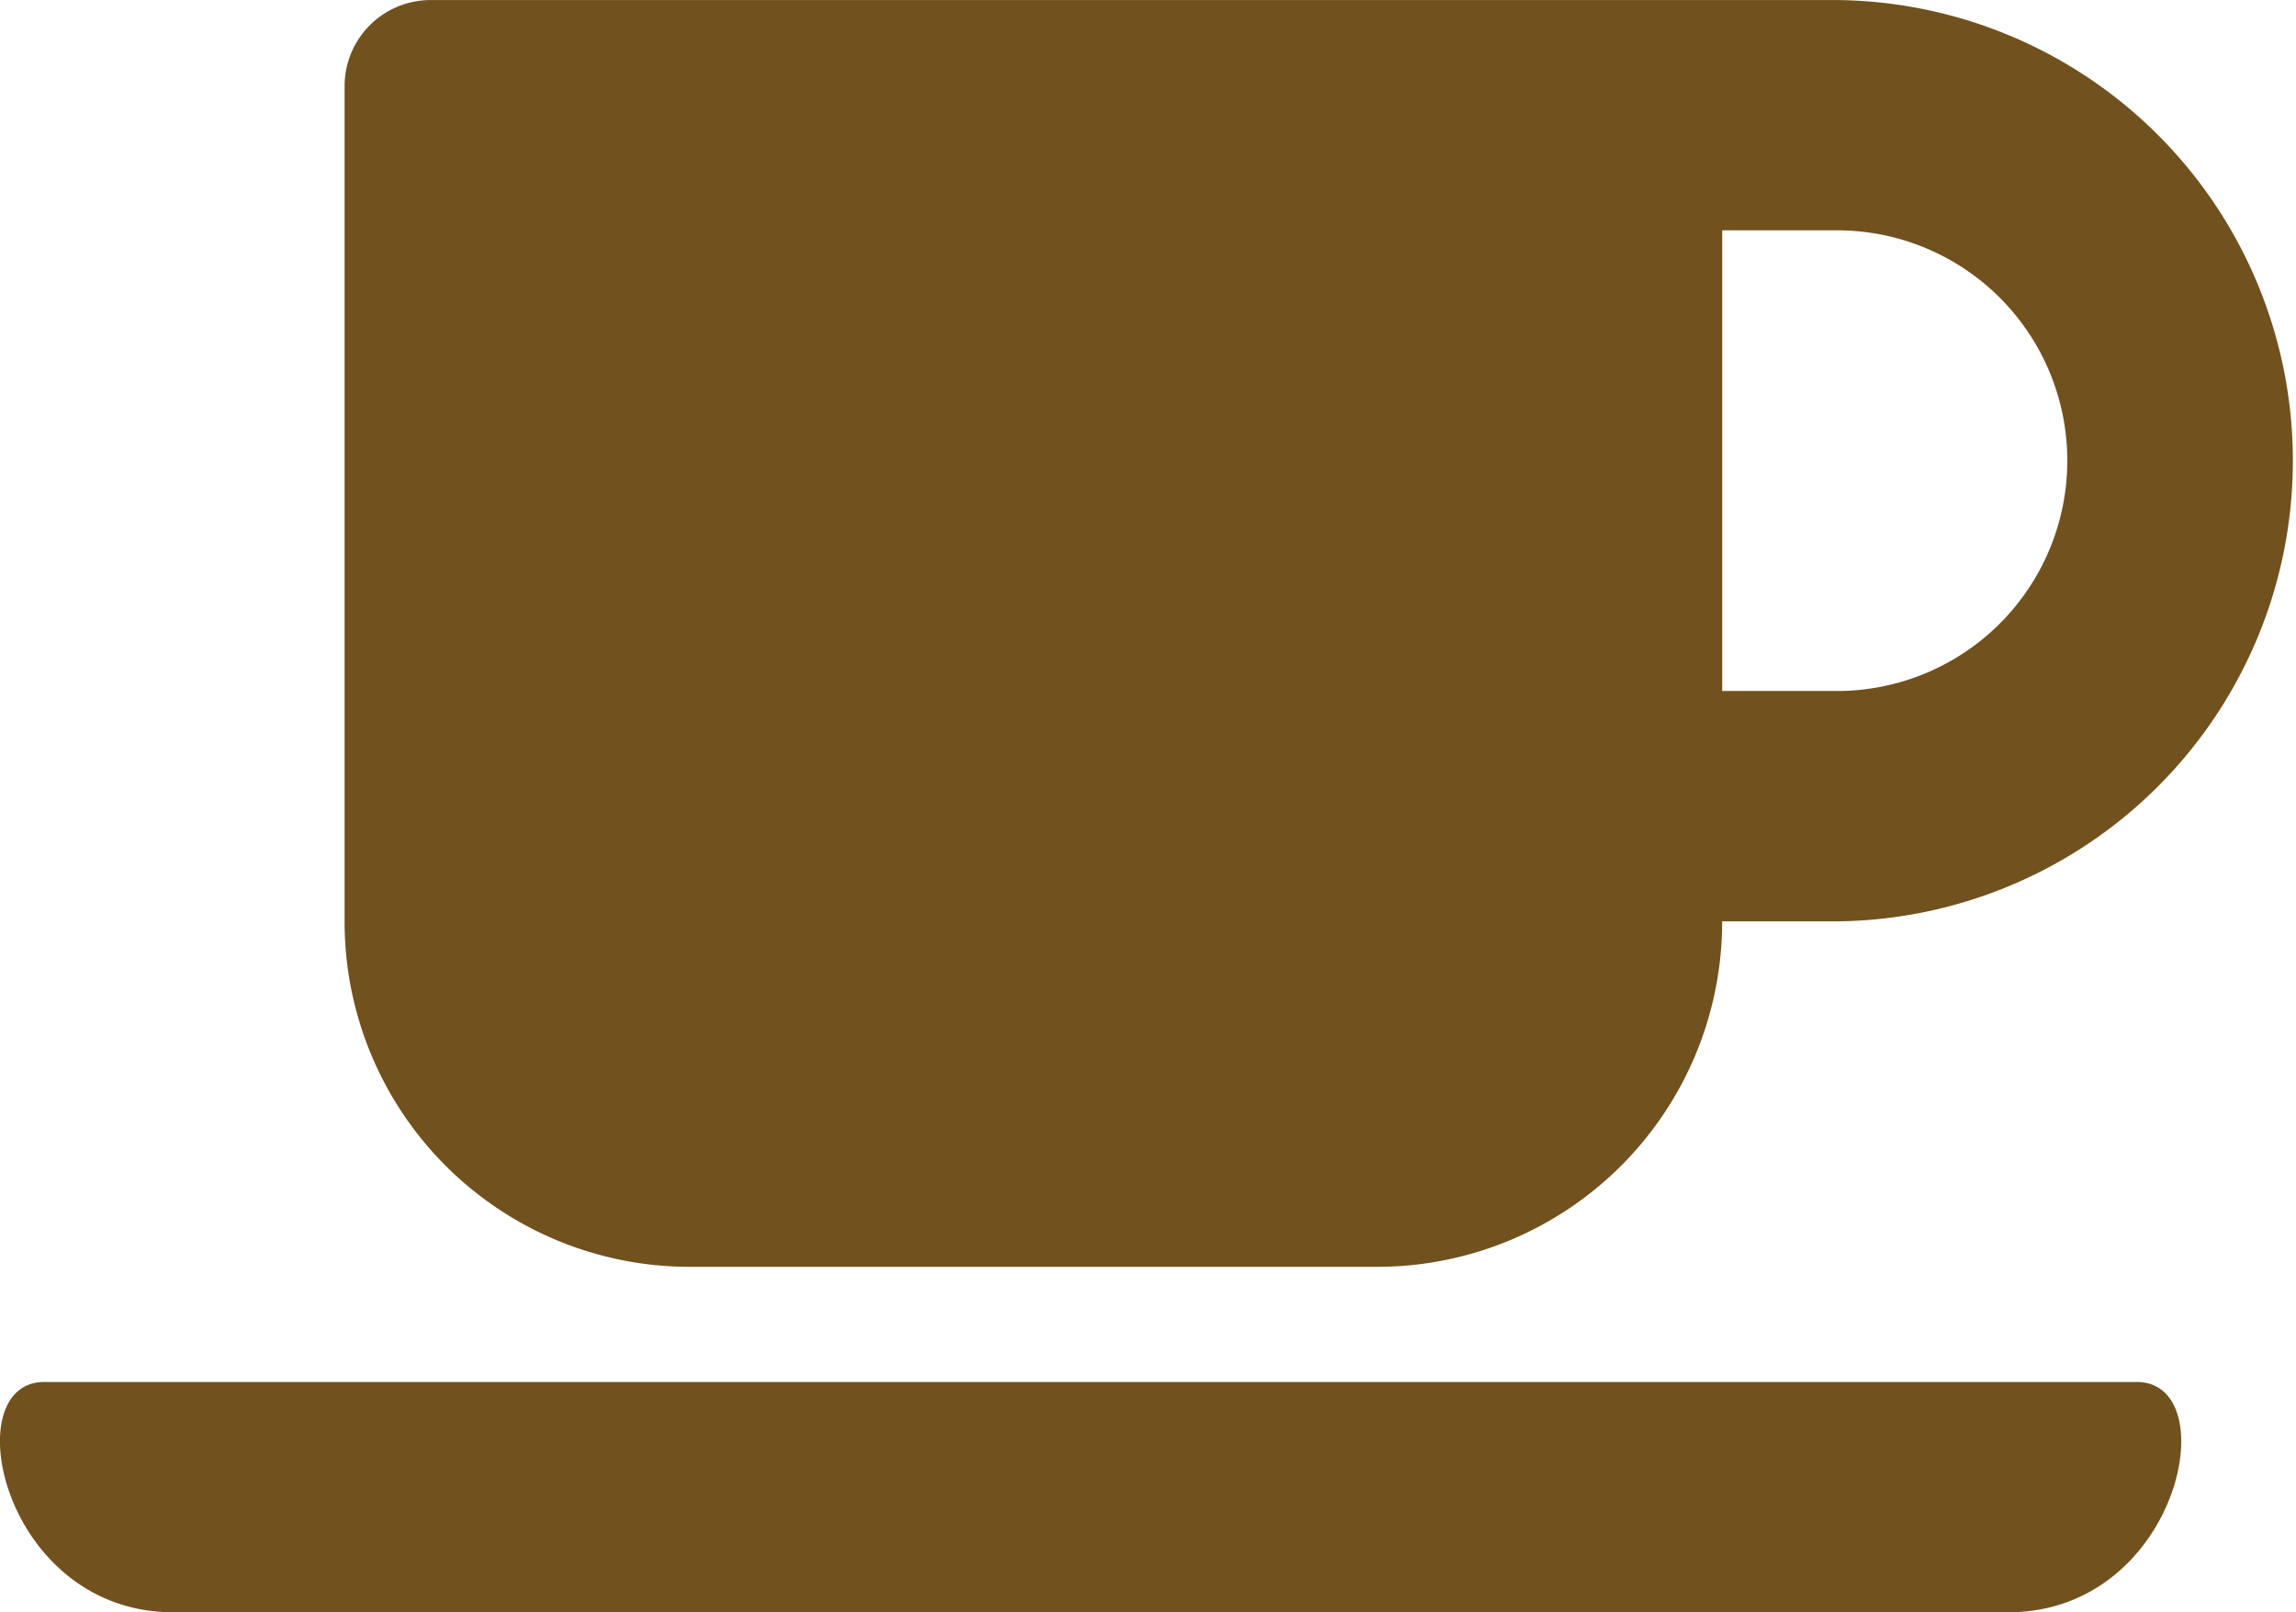 <svg xmlns="http://www.w3.org/2000/svg" width="47" height="33" viewBox="0 0 47 33">
  <path id="Icon_awesome-coffee" data-name="Icon awesome-coffee" d="M14.1,28.179H28.2a7.062,7.062,0,0,0,7.049-7.071H37.6a9.429,9.429,0,0,0,0-18.857H8.812A1.761,1.761,0,0,0,7.05,4.018V21.107A7.062,7.062,0,0,0,14.1,28.179ZM37.6,6.964a4.714,4.714,0,0,1,0,9.429h-2.35V6.964ZM41.1,35.25H3.547c-3.5,0-4.479-4.714-2.644-4.714H43.736c1.836,0,.866,4.714-2.636,4.714Z" transform="translate(0.004 -2.25)" fill="#71511d"/>
</svg>
